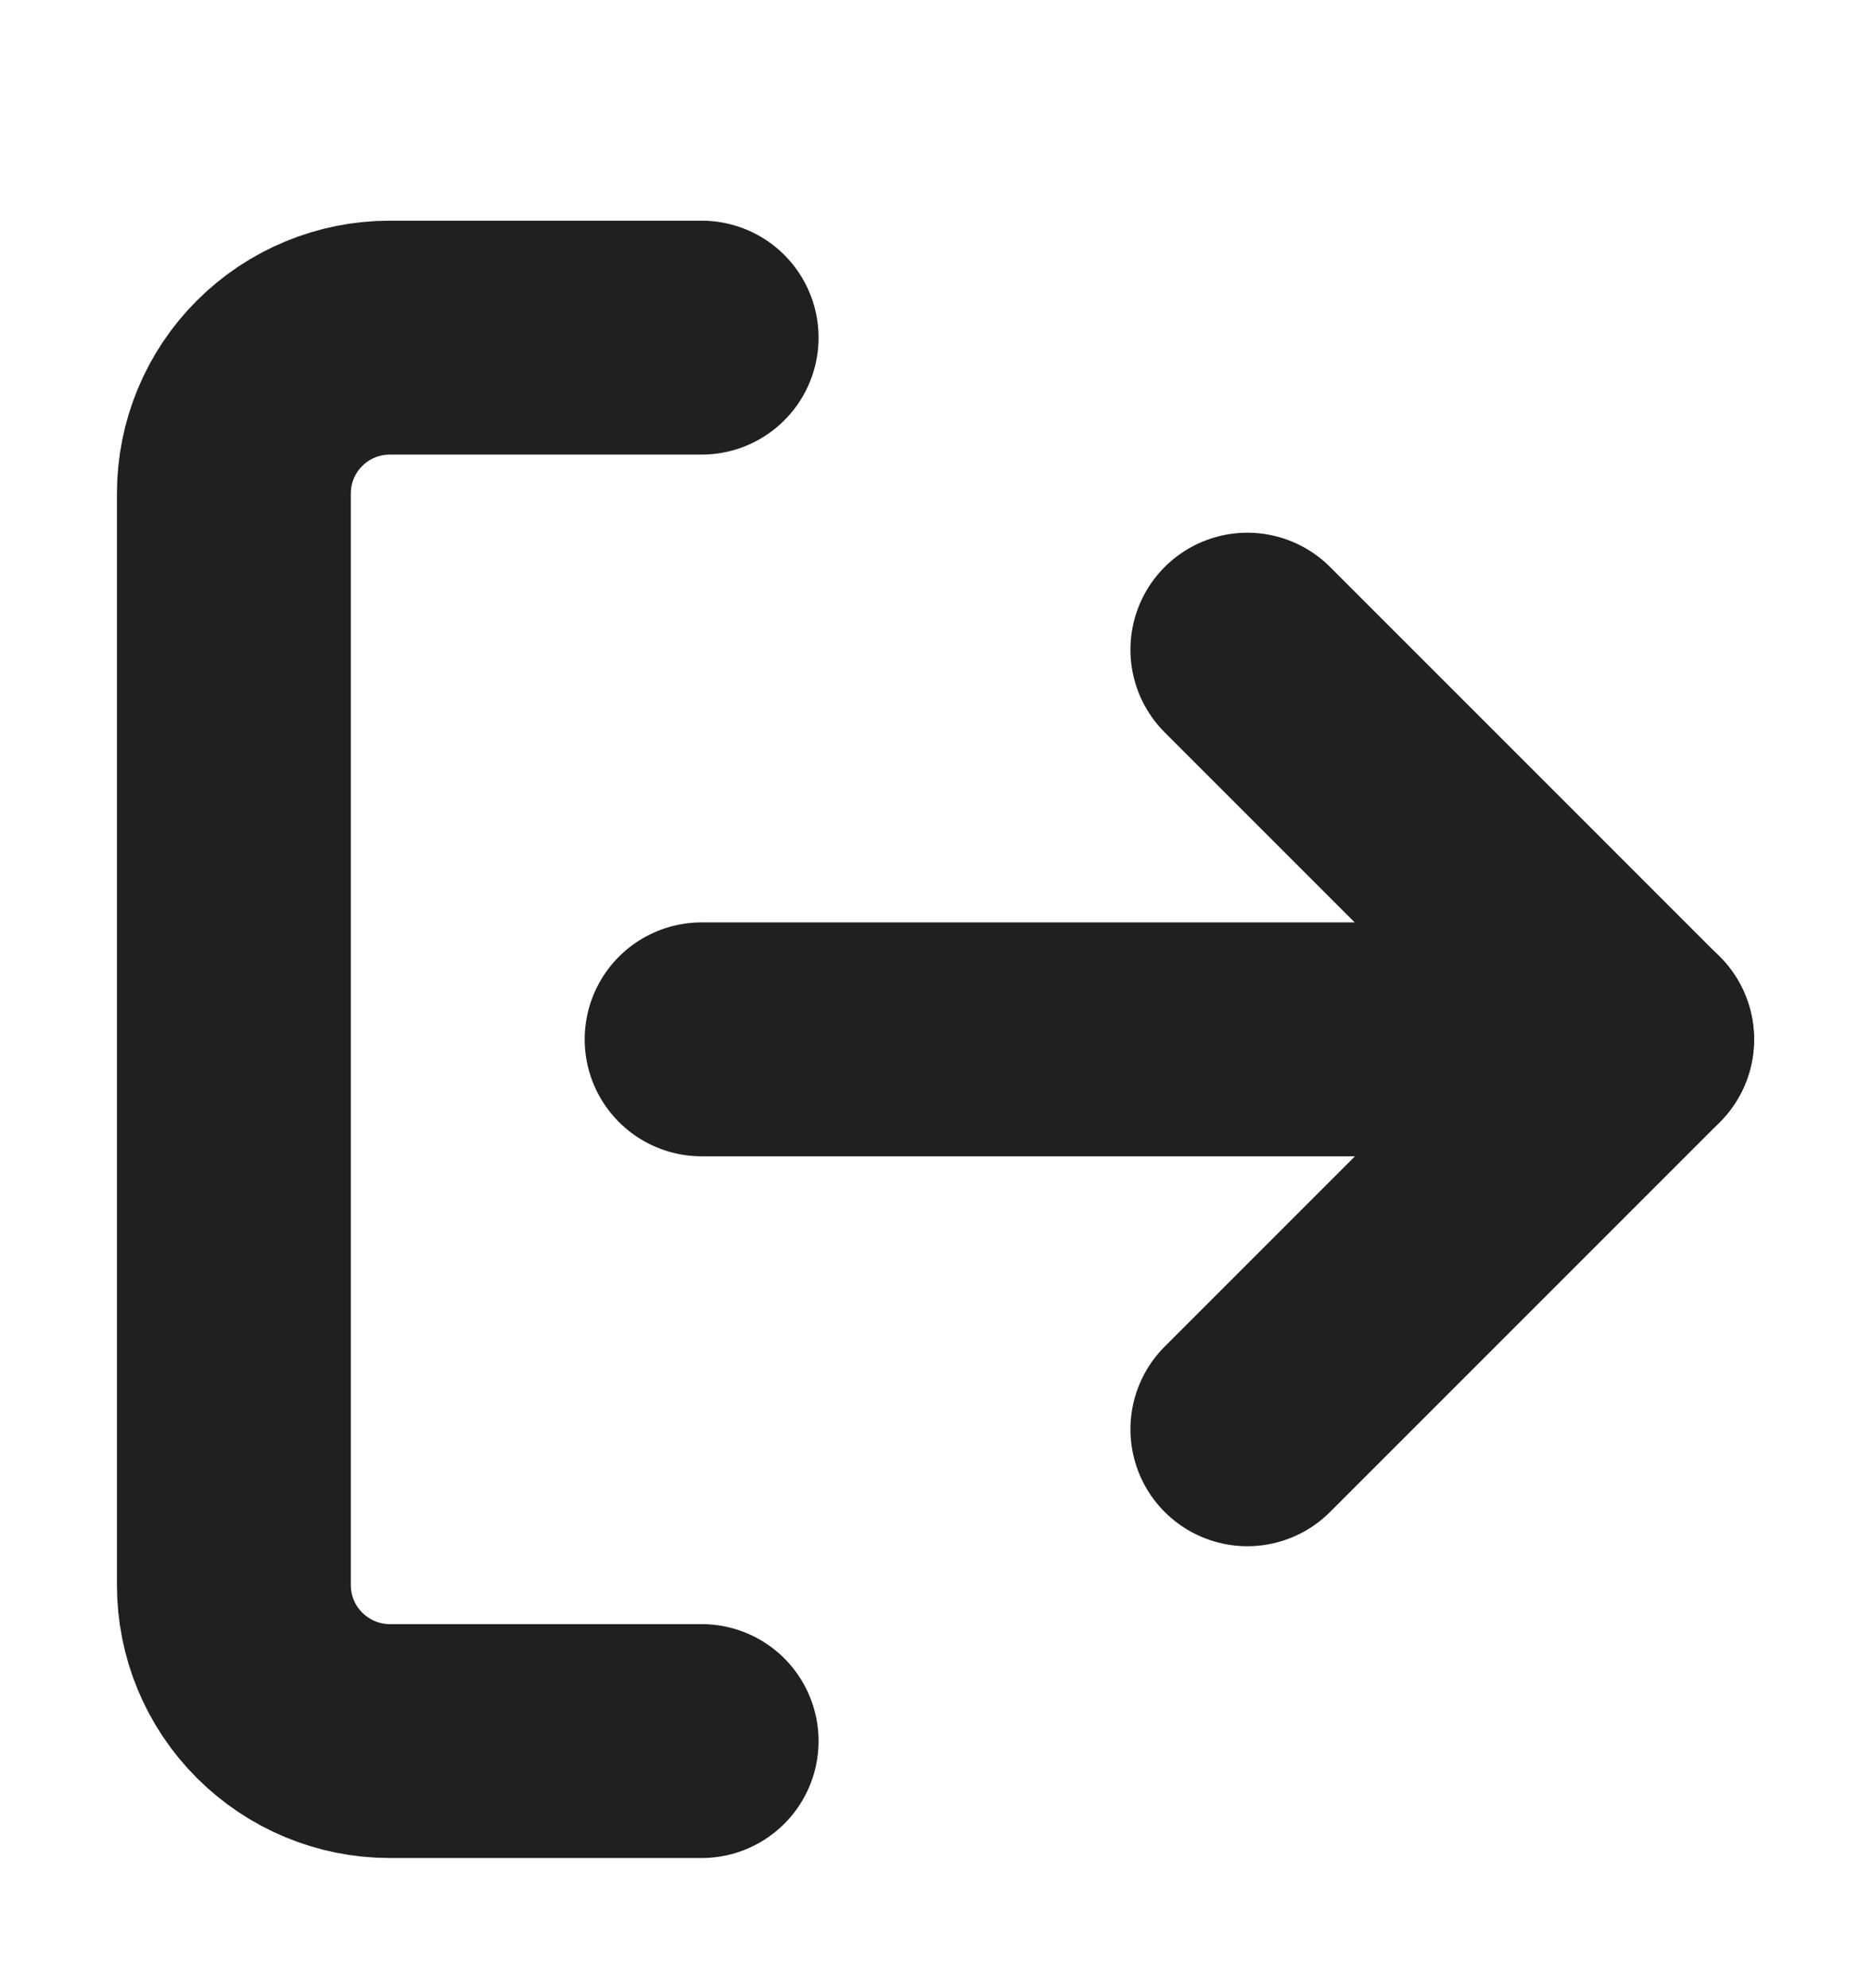 <svg width="16" height="17" viewBox="0 0 16 17" fill="none" xmlns="http://www.w3.org/2000/svg">
<g id="fi:log-out">
<path id="Vector" d="M10.667 12.221L14 8.888L10.667 5.555" stroke="#202020" stroke-width="2" stroke-linecap="round" stroke-linejoin="round"/>
<path id="Vector_2" d="M14 8.887H6" stroke="#202020" stroke-width="2" stroke-linecap="round" stroke-linejoin="round"/>
<path id="Vector_3" d="M6 14.887H3.333C2.98 14.887 2.641 14.746 2.391 14.496C2.14 14.246 2 13.907 2 13.553V4.22C2 3.866 2.14 3.527 2.391 3.277C2.641 3.027 2.98 2.887 3.333 2.887H6" stroke="#202020" stroke-width="2" stroke-linecap="round" stroke-linejoin="round"/>
</g>
</svg>
